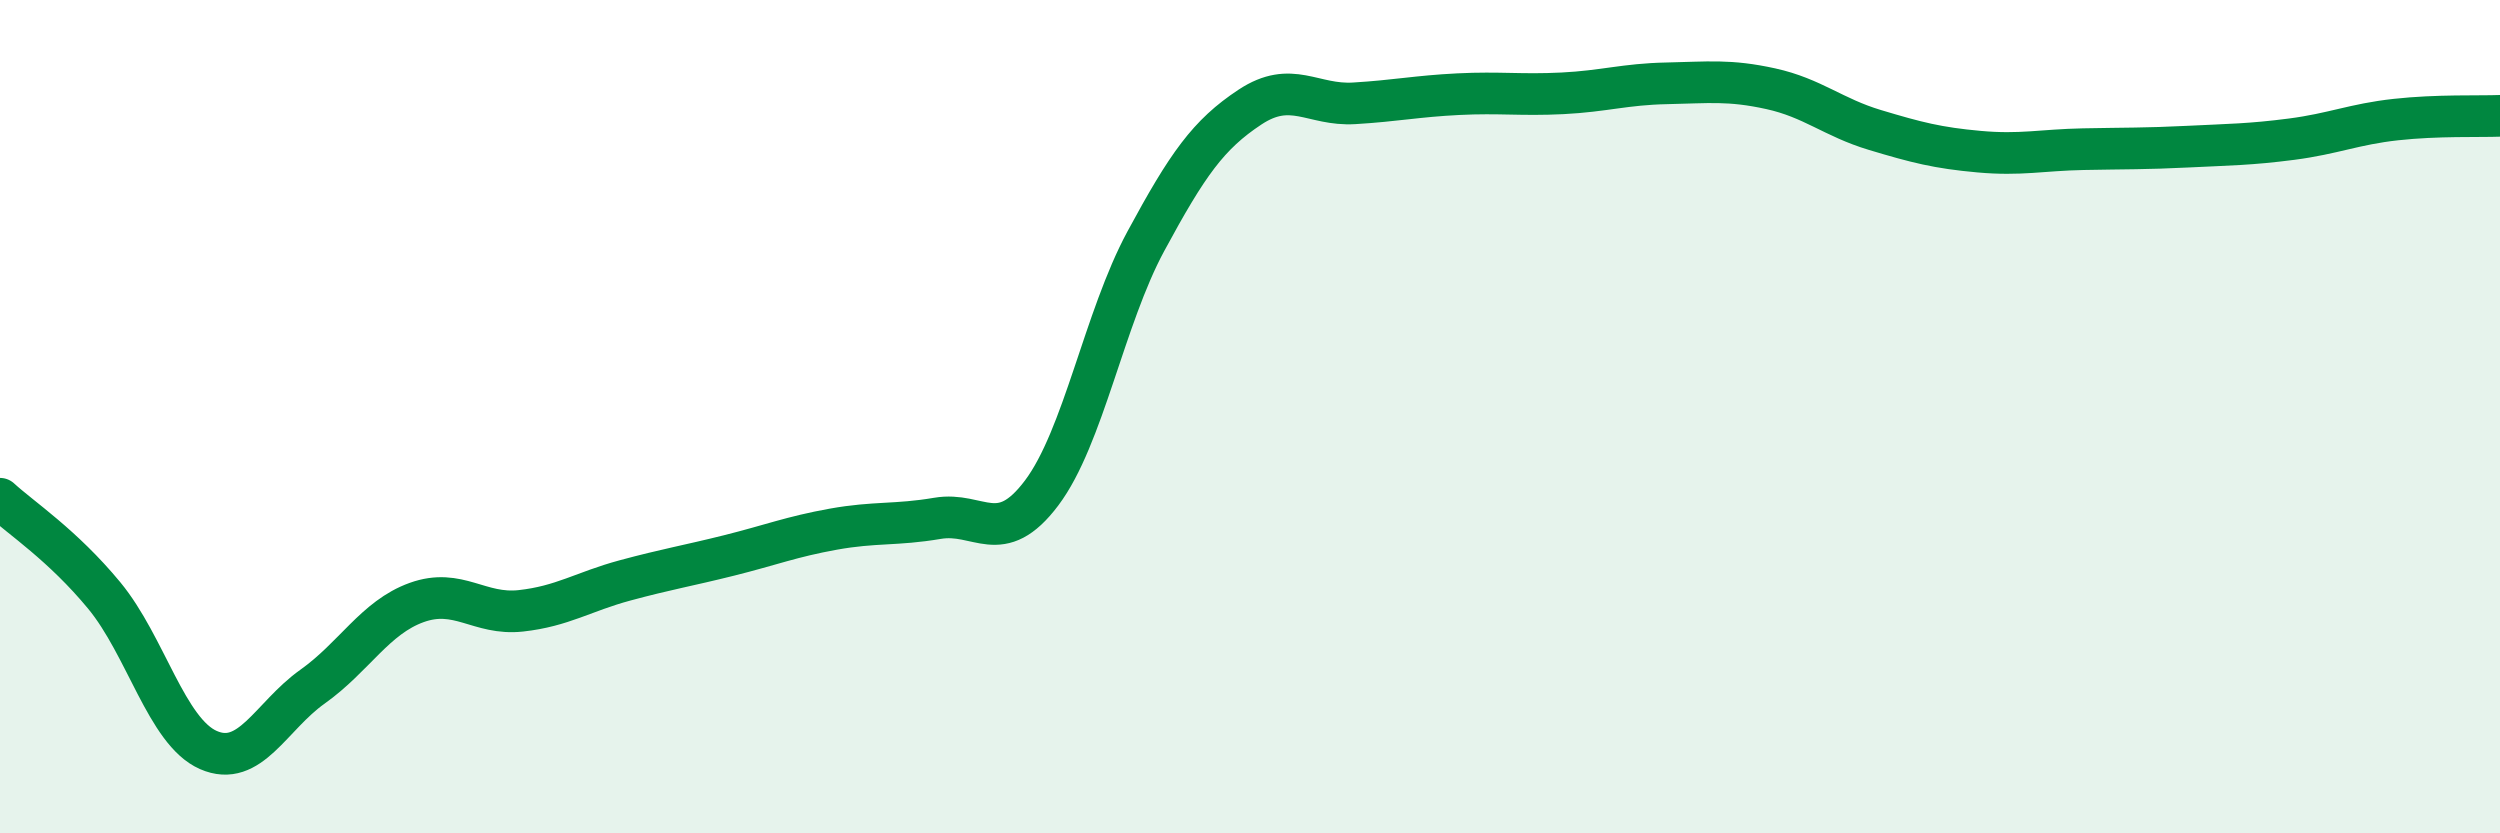 
    <svg width="60" height="20" viewBox="0 0 60 20" xmlns="http://www.w3.org/2000/svg">
      <path
        d="M 0,11.97 C 0.5,12.43 1.5,13.08 2.5,14.29 C 3.5,15.5 4,17.56 5,18 C 6,18.44 6.5,17.19 7.5,16.48 C 8.5,15.77 9,14.82 10,14.46 C 11,14.1 11.5,14.77 12.5,14.66 C 13.5,14.55 14,14.2 15,13.93 C 16,13.66 16.5,13.58 17.5,13.33 C 18.5,13.08 19,12.88 20,12.7 C 21,12.52 21.5,12.61 22.5,12.44 C 23.5,12.27 24,13.16 25,11.83 C 26,10.5 26.5,7.64 27.5,5.79 C 28.5,3.94 29,3.23 30,2.57 C 31,1.91 31.5,2.54 32.5,2.48 C 33.5,2.42 34,2.31 35,2.26 C 36,2.21 36.5,2.29 37.5,2.24 C 38.5,2.19 39,2.02 40,2 C 41,1.98 41.5,1.91 42.5,2.13 C 43.5,2.35 44,2.82 45,3.12 C 46,3.42 46.5,3.55 47.5,3.64 C 48.5,3.73 49,3.6 50,3.58 C 51,3.56 51.5,3.57 52.5,3.52 C 53.5,3.47 54,3.47 55,3.34 C 56,3.21 56.5,2.98 57.5,2.87 C 58.5,2.76 59.5,2.8 60,2.78L60 20L0 20Z"
        fill="#008740"
        opacity="0.1"
        stroke-linecap="round"
        stroke-linejoin="round"
      />
      <path
        d="M 0,11.97 C 0.5,12.43 1.5,13.08 2.5,14.29 C 3.5,15.5 4,17.56 5,18 C 6,18.44 6.5,17.19 7.5,16.48 C 8.5,15.77 9,14.82 10,14.46 C 11,14.1 11.5,14.77 12.5,14.66 C 13.5,14.55 14,14.2 15,13.93 C 16,13.66 16.5,13.58 17.5,13.33 C 18.5,13.08 19,12.88 20,12.7 C 21,12.52 21.5,12.61 22.5,12.44 C 23.5,12.27 24,13.16 25,11.83 C 26,10.5 26.5,7.64 27.5,5.79 C 28.5,3.94 29,3.23 30,2.57 C 31,1.91 31.5,2.54 32.5,2.48 C 33.5,2.42 34,2.31 35,2.26 C 36,2.21 36.5,2.29 37.5,2.24 C 38.5,2.19 39,2.02 40,2 C 41,1.98 41.5,1.91 42.5,2.13 C 43.5,2.35 44,2.82 45,3.12 C 46,3.42 46.5,3.55 47.5,3.64 C 48.5,3.73 49,3.6 50,3.58 C 51,3.56 51.5,3.57 52.5,3.52 C 53.5,3.47 54,3.47 55,3.34 C 56,3.21 56.5,2.98 57.5,2.87 C 58.5,2.76 59.5,2.8 60,2.78"
        stroke="#008740"
        stroke-width="1"
        fill="none"
        stroke-linecap="round"
        stroke-linejoin="round"
      />
    </svg>
  